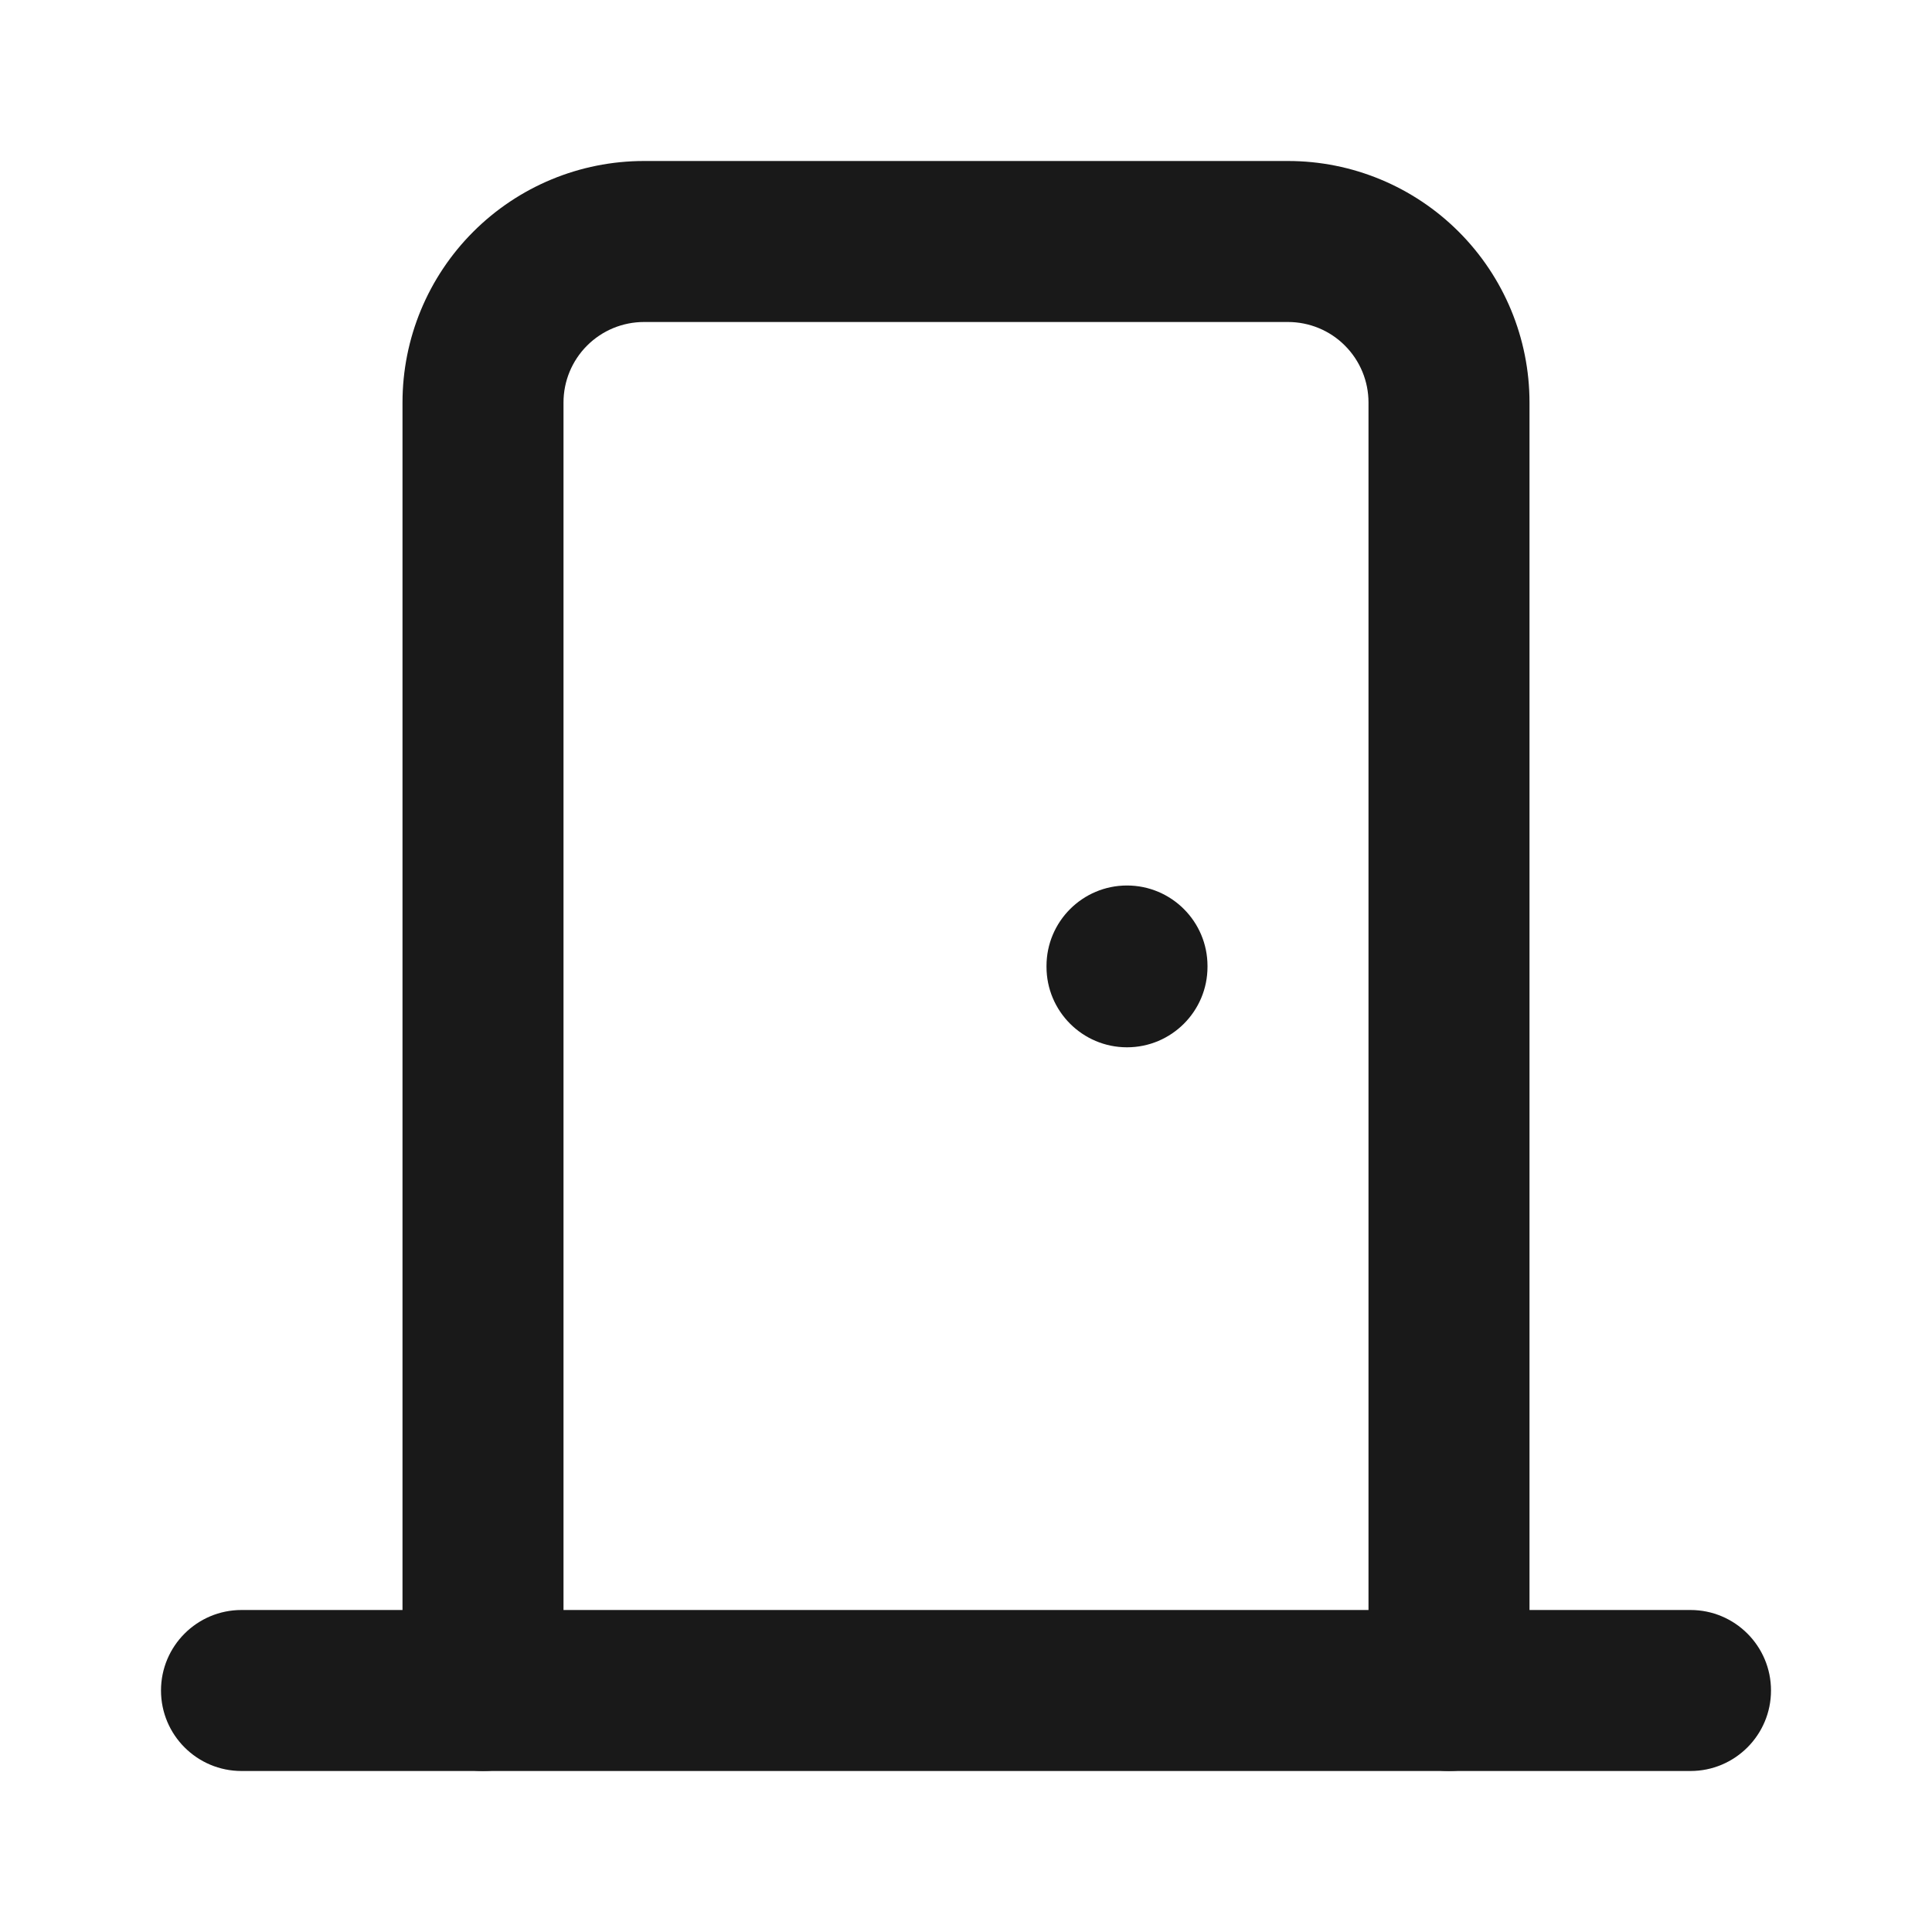 <svg width="24" height="24" viewBox="0 0 24 24" fill="none" xmlns="http://www.w3.org/2000/svg">
<path d="M13 12.01V12C13 11.448 13.448 11 14 11C14.552 11 15 11.448 15 12V12.01C15 12.562 14.552 13.01 14 13.01C13.448 13.01 13 12.562 13 12.01Z" fill="#191919"/>
<path d="M21 20C21.552 20 22 20.448 22 21C22 21.552 21.552 22 21 22H3C2.448 22 2 21.552 2 21C2 20.448 2.448 20 3 20H21Z" fill="#191919"/>
<path d="M17 21V5C17 4.735 16.895 4.481 16.707 4.293C16.52 4.105 16.265 4 16 4H8C7.735 4 7.481 4.105 7.293 4.293C7.105 4.481 7 4.735 7 5V21C7 21.552 6.552 22 6 22C5.448 22 5 21.552 5 21V5C5 4.204 5.316 3.442 5.879 2.879C6.442 2.316 7.204 2 8 2H16C16.796 2 17.558 2.316 18.121 2.879C18.684 3.442 19 4.204 19 5V21C19 21.552 18.552 22 18 22C17.448 22 17 21.552 17 21Z" fill="#191919"/>
</svg>

